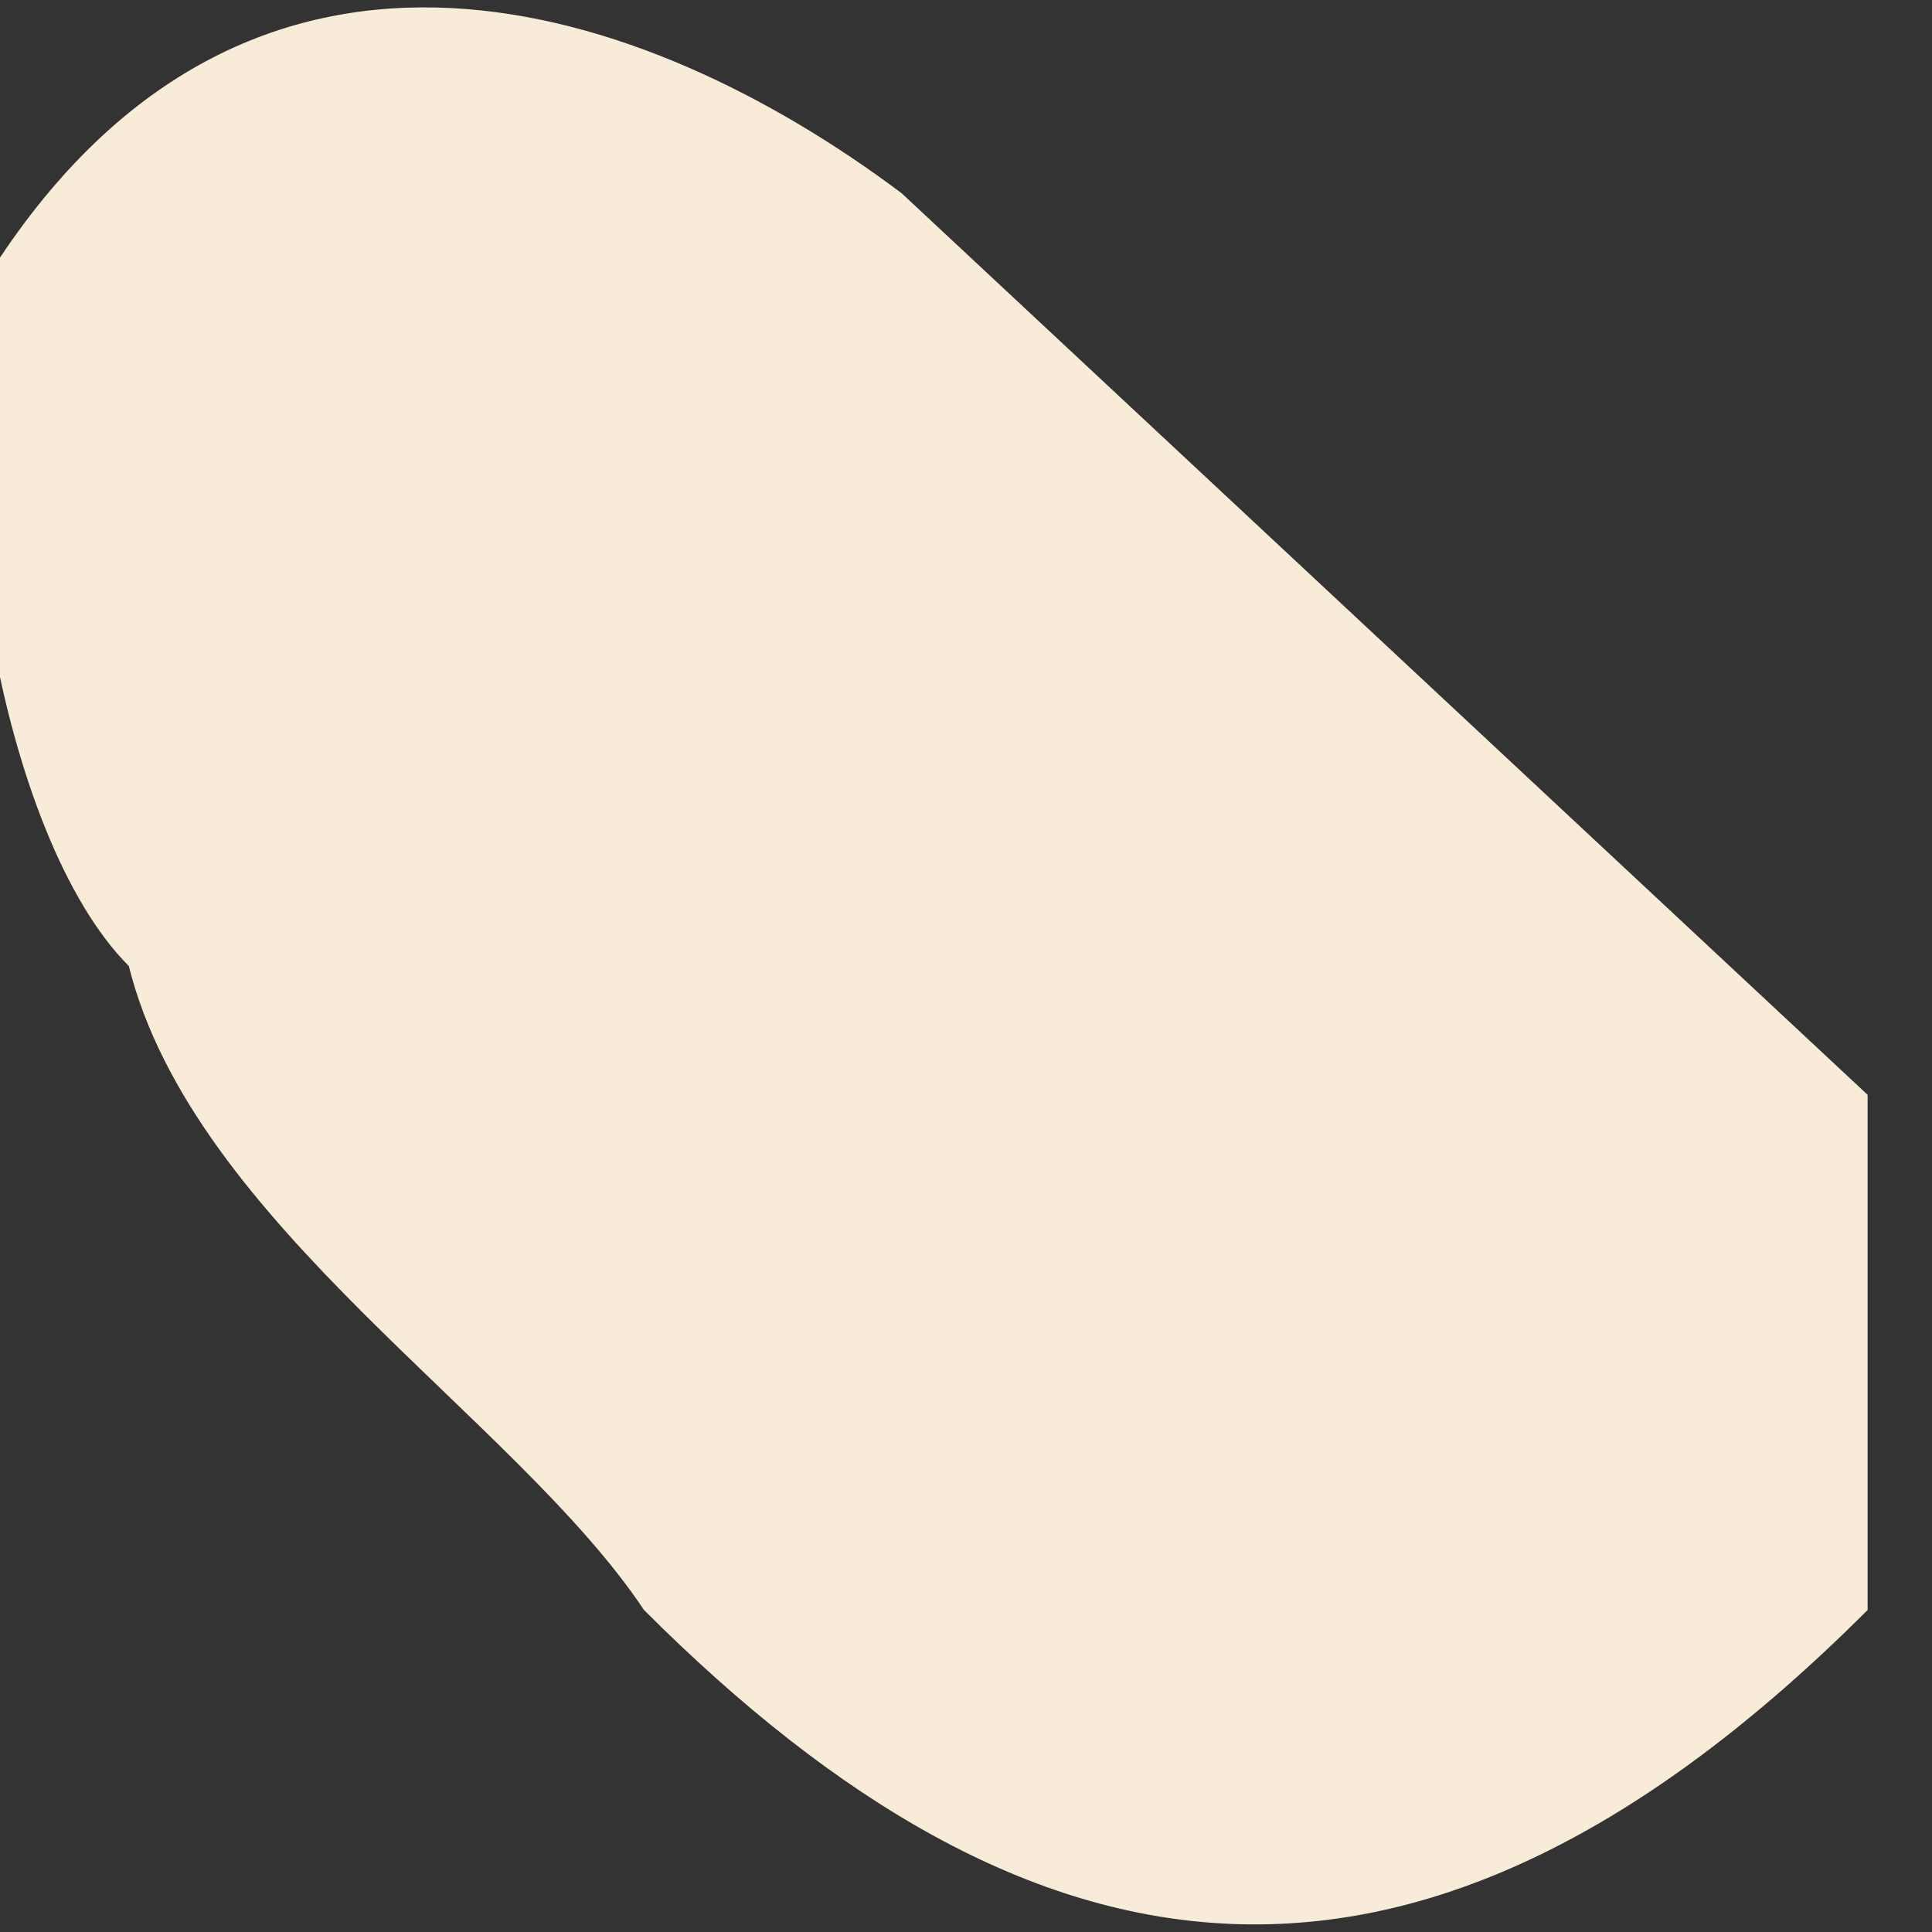<svg width="3" height="3" fill="none" xmlns="http://www.w3.org/2000/svg"><rect width="100%" height="100%" fill="#333333" stroke="none"/><path d="M2.9 2.5c-.7.7-1.3.6-1.9 0-.2-.3-.7-.6-.8-1C0 1.3-.1.7 0 .4.4-.2 1 0 1.4.3l1.5 1.4v.8Z" fill="#F8ECD9"/></svg>